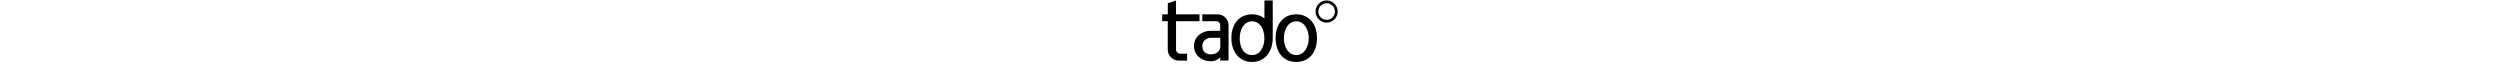 <svg xmlns="http://www.w3.org/2000/svg" viewBox="0 0 708.7 283.5" fill="#000" height="20px"> <path d="M662.2,1.9c-24.6,0-44.5,19.9-44.5,44.5c0,24.6,19.9,44.5,44.5,44.5s44.5-19.9,44.5-44.5 C706.7,21.8,686.8,1.9,662.2,1.9z M662.2,79.7c-18.4,0-33.3-14.9-33.3-33.3c0-18.4,14.9-33.3,33.3-33.3s33.3,14.9,33.3,33.3 C695.6,64.8,680.6,79.7,662.2,79.7z"></path> <path d="M540.5,57.6c-53.2,0-83.3,40.2-83.3,95.1c0,56.1,30.2,96.2,83.3,96.2c52.5,0,83.1-39.9,83.1-96.2 C623.6,98,592.8,57.6,540.5,57.6z M540.5,221.2c-33.1,0-50.2-34.3-50.1-67.9c0-33,16.7-67.7,50.1-67.7c32.9,0,50,34.7,50,67.6 C590.5,186,573.7,221.2,540.5,221.2z"></path> <path d="M412.4,74.1C399,64,384.6,57.6,362.8,57.6c-53.3,0-83.2,40.1-83.2,96c0,52.7,29.9,95.4,83.2,95.4 c52.4-0.1,82.8-42.9,82.9-95.5V2h-33.3V74.1z M362.8,221.3c-36.2,0-49.8-34.9-49.8-67.7c0-33.2,16.4-68,49.8-68 c33.5,0,49.4,34.8,49.4,68C412.2,186.3,396.1,221.3,362.8,221.3z"></path> <path d="M223.7,57.5c-23.4,0-61.1,0-61.1,0l0,27.7c0,0,36.9,0,56,0c10.4,0,16.1,8.2,16.1,15.9c0,1.5,0,22.7,0,22.7 s-20.9,0-38.8,0c-33.3,0-66.6,22.6-66.6,61.1c0,38.4,33.2,61.3,66.5,61.3c28,0,39-16.7,39-16.7v13.8h33.3V100.4 C268.1,77.4,248.5,57.5,223.7,57.5z M234.9,187.2c0,14.7-11,31.2-38.9,31.2c-10.8,0-33.3-5.5-33.3-33.3c0-24.7,22.2-33.3,33.3-33.3 c7.2,0,38.8,0,38.8,0h0.1V187.2z"></path> <path d="M57.1,199.1V85.3h94.4V57.6H57.1V2l-33,11.1v44.4H1.6v27.8h22.2V199c0,24.7,19.7,44.4,44.6,44.4 c23.3,0,33.2,0,33.2,0v-27.7c0,0-26,0-27.8,0C64.6,215.7,57.1,208.4,57.1,199.1z"></path> </svg>